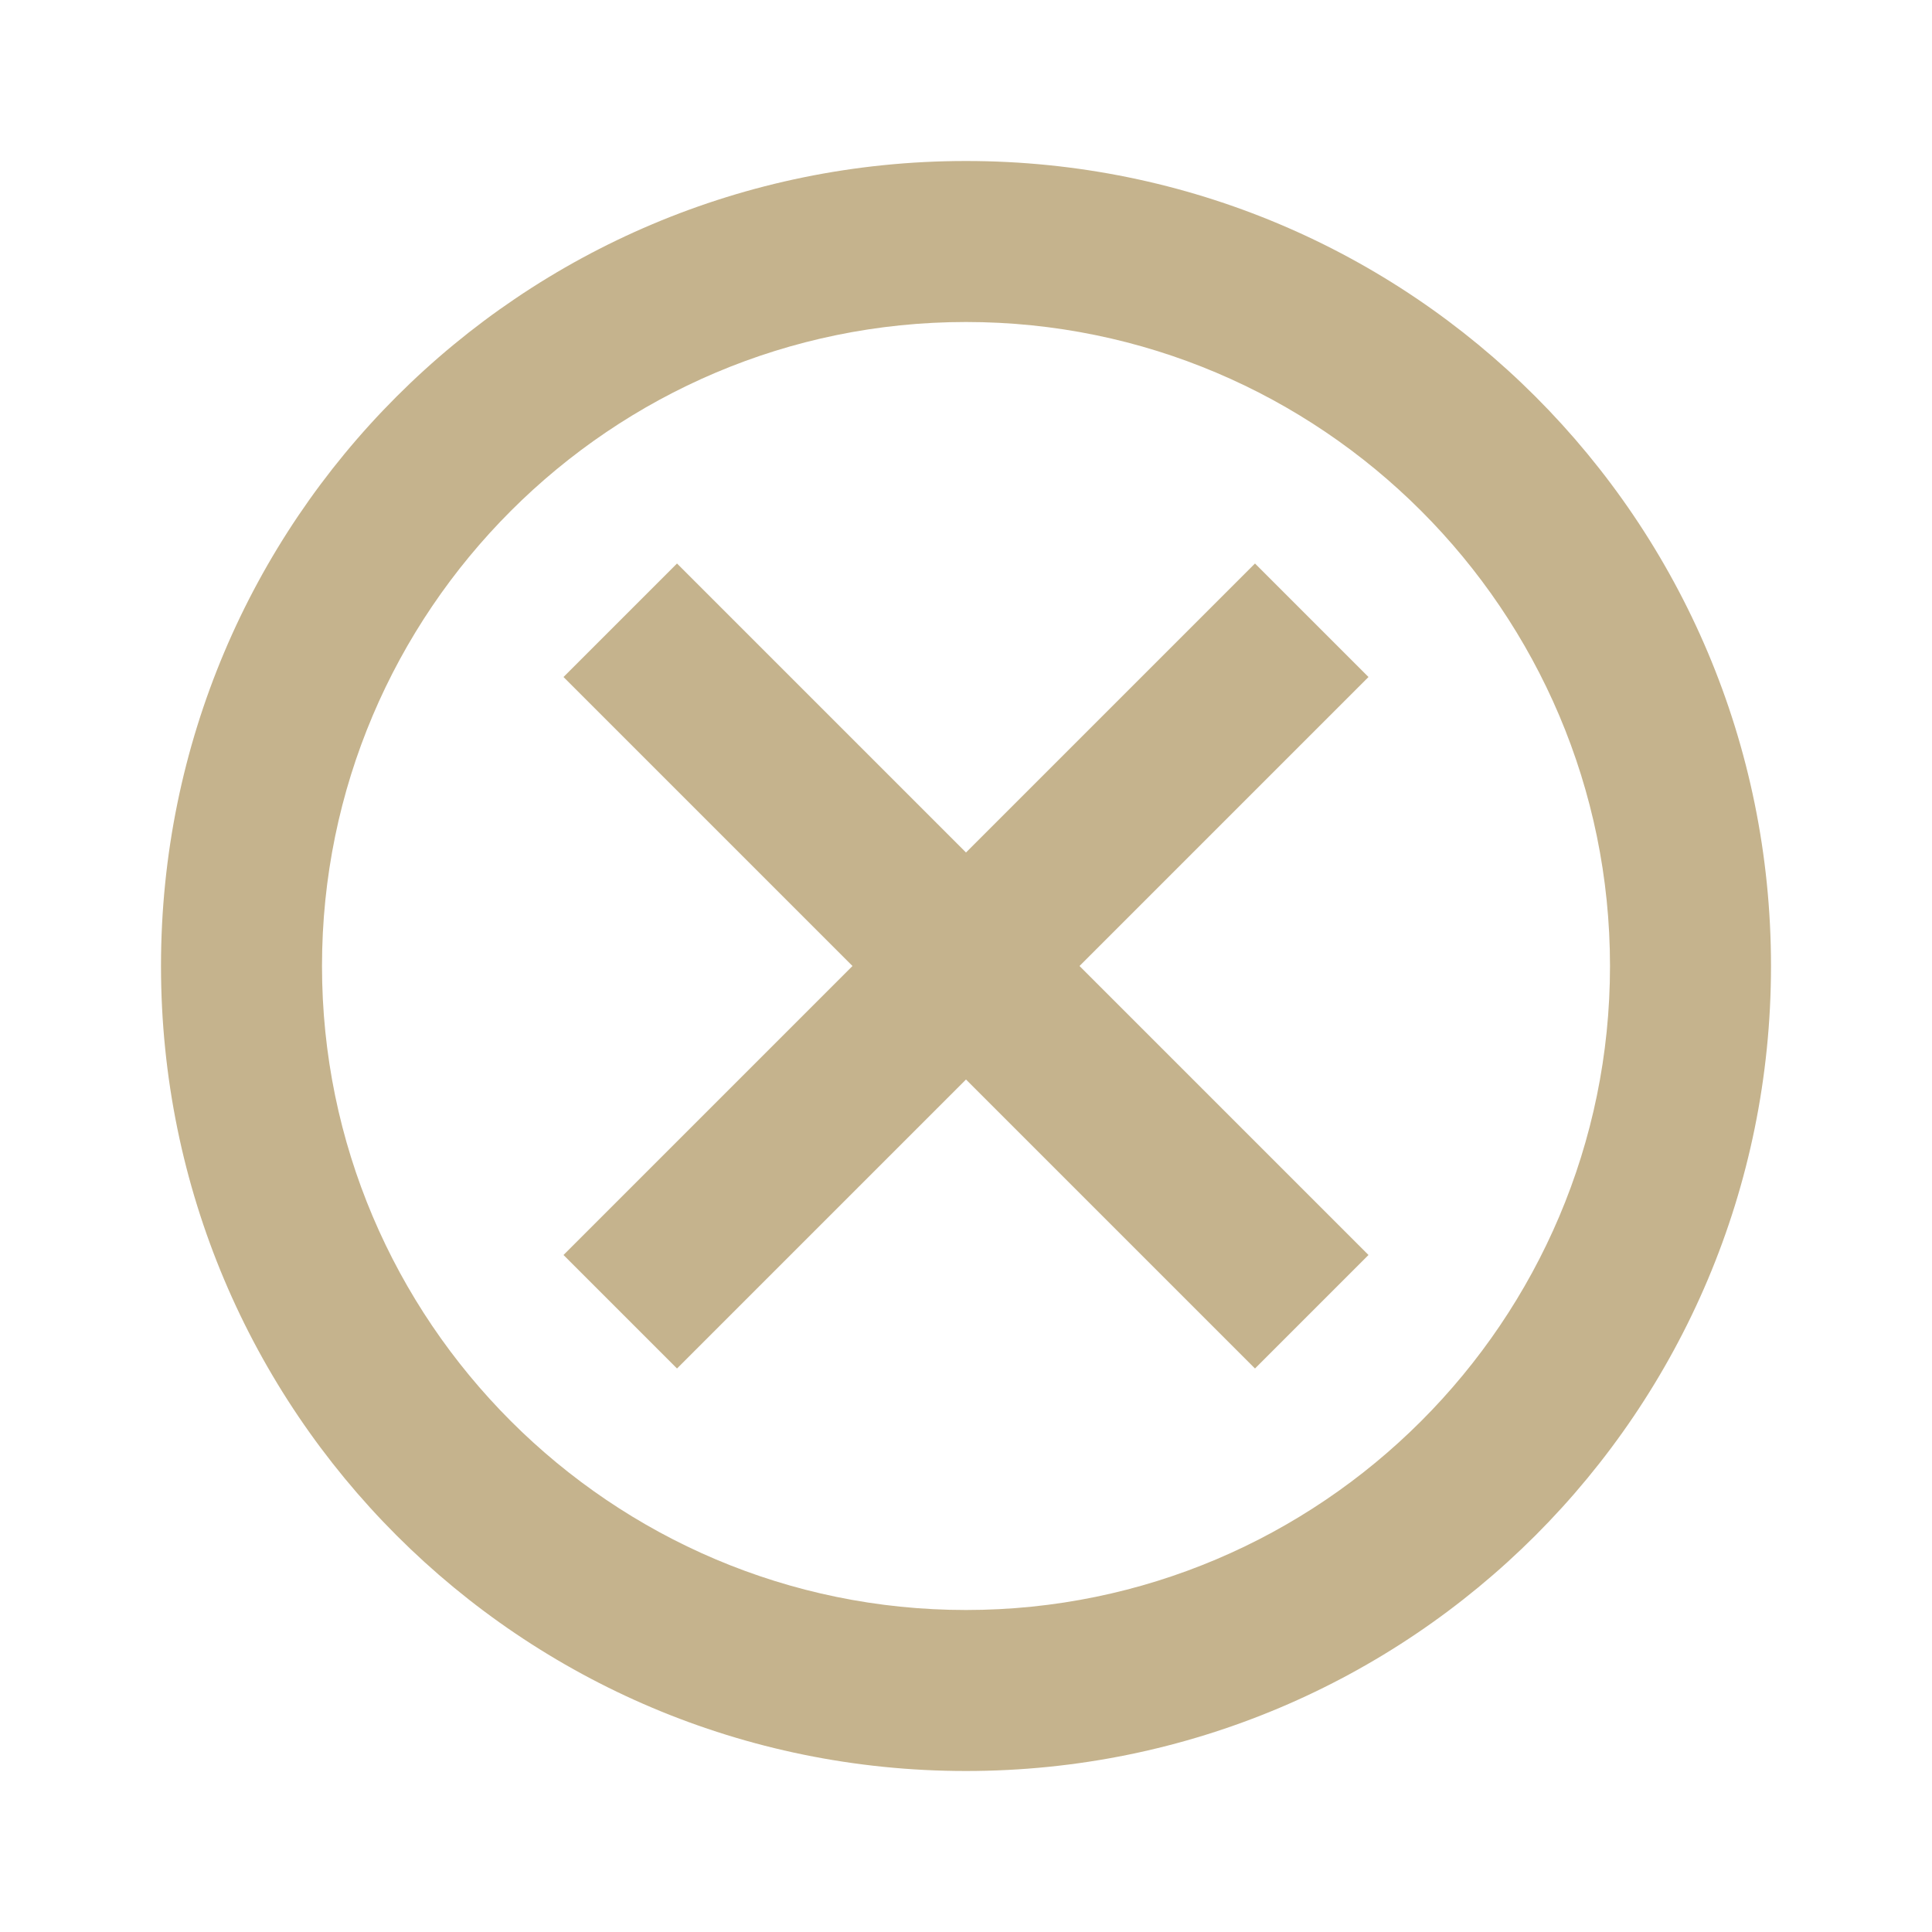 <?xml version="1.0" encoding="UTF-8"?>
<svg width="24px" height="24px" viewBox="0 0 24 24" version="1.1" xmlns="http://www.w3.org/2000/svg" xmlns:xlink="http://www.w3.org/1999/xlink">
    <title>AEFE2033-7A88-442E-8957-1E57B22A00A0</title>
    <g id="Page-1" stroke="none" stroke-width="1" fill="none" fill-rule="evenodd">
        <g id="aria-1440-download-planimetrie" transform="translate(-1039, -206)">
            <g id="Group-2" transform="translate(965, 198)">
                <g id="cancel_black_24dp" transform="translate(74, 8)">
                    <polygon id="Path" opacity="0.87" points="0 0 24 0 24 24 0 24"></polygon>
                    <path d="M12,2 C6.47,2 2,6.47 2,12 C2,17.53 6.47,22 12,22 C17.53,22 22,17.53 22,12 C22,6.47 17.53,2 12,2 Z M12,20 C7.59,20 4,16.41 4,12 C4,7.59 7.59,4 12,4 C16.41,4 20,7.59 20,12 C20,16.41 16.41,20 12,20 Z M15.59,7 L12,10.59 L8.41,7 L7,8.41 L10.59,12 L7,15.59 L8.41,17 L12,13.41 L15.59,17 L17,15.59 L13.41,12 L17,8.41 L15.59,7 Z" id="Shape" fill="#C5B38D" fill-rule="nonzero"></path>
                </g>
            </g>
        </g>
    </g>
</svg>